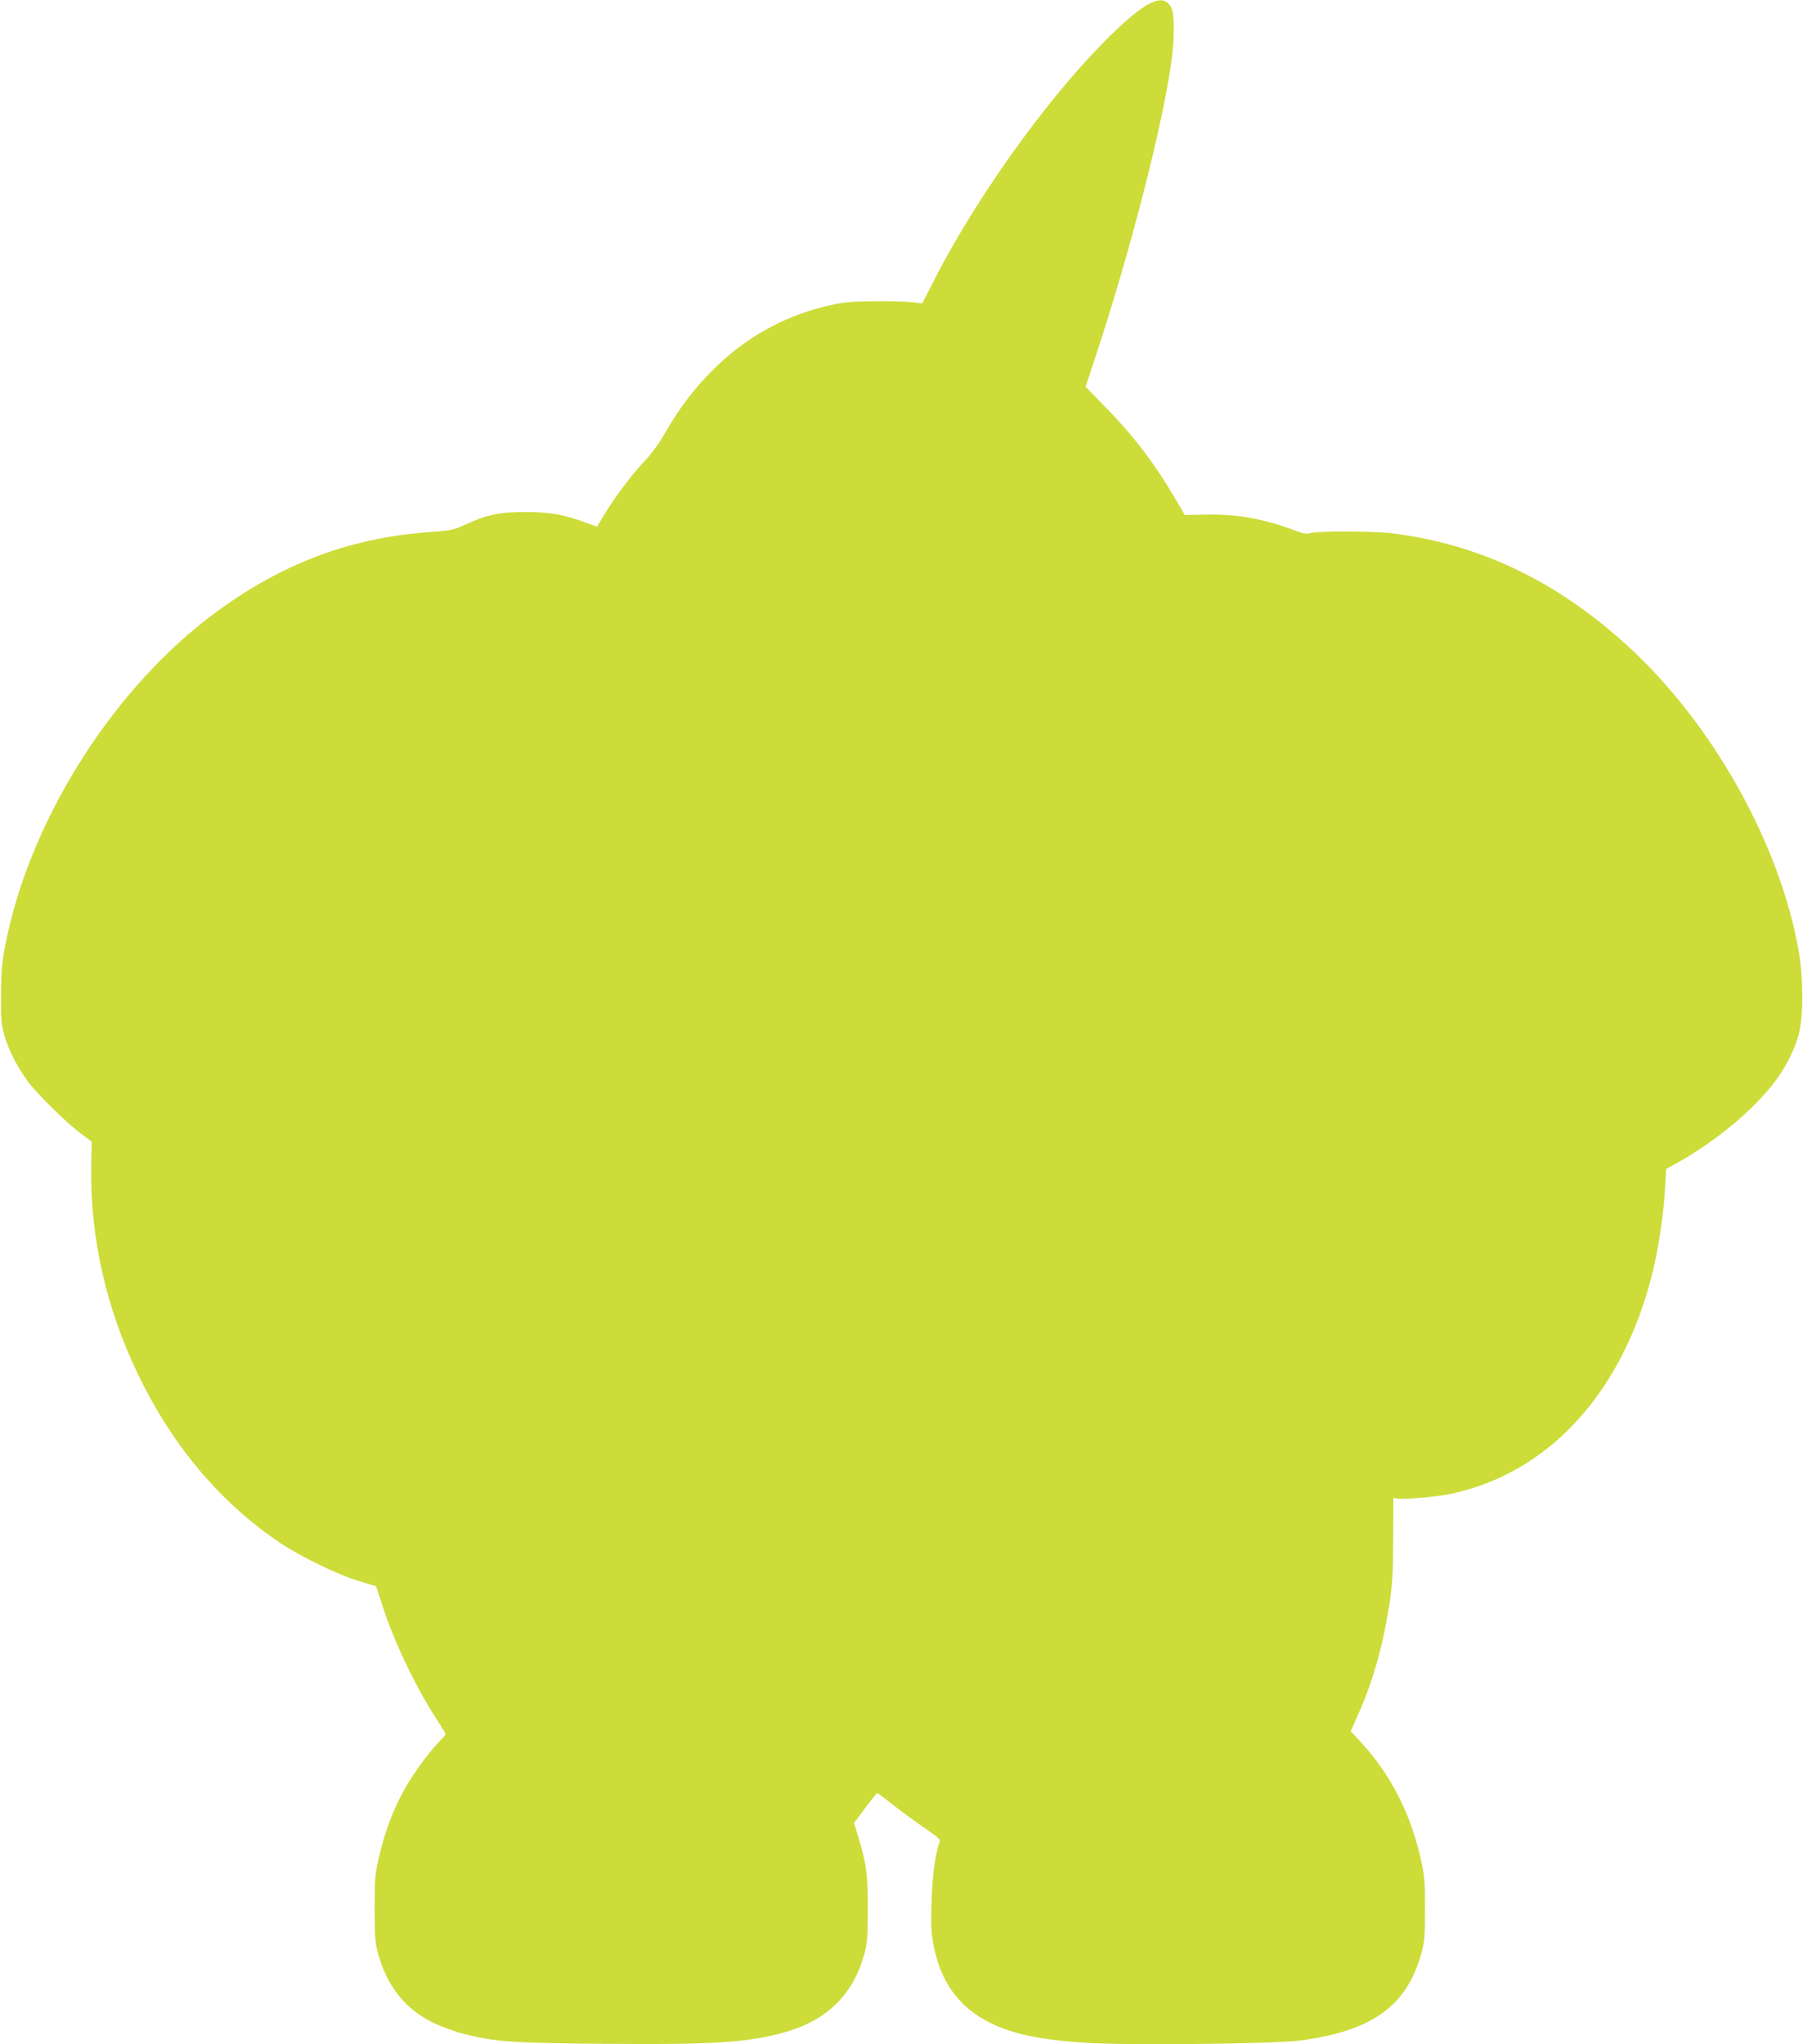 <?xml version="1.0" standalone="no"?>
<!DOCTYPE svg PUBLIC "-//W3C//DTD SVG 20010904//EN"
 "http://www.w3.org/TR/2001/REC-SVG-20010904/DTD/svg10.dtd">
<svg version="1.0" xmlns="http://www.w3.org/2000/svg"
 width="1129pt" height="1280pt" viewBox="0 0 1129 1280"
 preserveAspectRatio="xMidYMid meet">
<g transform="translate(0,1280) scale(0.1,-0.1)"
fill="#cddc39" stroke="none">
<path d="M7205 12781 c-63 -29 -180 -127 -315 -267 -367 -378 -788 -973 -1040
-1467 l-75 -147 -60 7 c-33 5 -136 8 -230 7 -134 -1 -192 -5 -272 -22 -288
-62 -535 -196 -748 -407 -118 -118 -210 -238 -297 -390 -39 -68 -88 -136 -128
-178 -81 -85 -183 -220 -251 -331 l-51 -84 -66 24 c-137 52 -227 68 -382 68
-164 0 -241 -16 -379 -80 -70 -32 -87 -36 -214 -45 -518 -35 -968 -210 -1402
-546 -617 -478 -1116 -1285 -1262 -2042 -21 -113 -26 -166 -27 -311 -1 -154 2
-184 22 -255 26 -89 79 -194 143 -282 58 -79 238 -257 328 -325 l75 -56 -3
-163 c-6 -440 94 -880 293 -1294 218 -452 519 -807 896 -1060 124 -82 358
-196 485 -234 l110 -33 38 -117 c73 -228 210 -515 343 -719 30 -45 54 -86 54
-90 0 -5 -14 -21 -31 -38 -17 -16 -59 -65 -93 -109 -148 -191 -234 -374 -292
-620 -26 -111 -28 -135 -28 -325 0 -179 3 -215 22 -284 56 -203 169 -345 342
-430 52 -25 140 -58 194 -71 197 -50 301 -57 864 -62 696 -7 924 8 1152 74
261 75 423 236 492 488 19 69 22 107 22 280 1 214 -7 277 -60 455 l-26 86 70
93 c38 51 72 93 74 94 3 1 47 -32 99 -73 52 -41 140 -106 197 -145 75 -50 101
-73 97 -85 -28 -71 -47 -211 -52 -380 -4 -160 -2 -198 16 -285 45 -220 159
-375 348 -469 143 -72 318 -109 605 -127 264 -17 1185 -7 1344 15 449 60 666
218 756 551 18 68 21 107 21 270 1 159 -3 207 -22 295 -62 293 -190 547 -379
751 l-64 69 50 113 c91 206 153 426 193 687 18 119 22 191 23 403 l1 258 25
-4 c36 -8 250 11 333 29 619 130 1083 641 1267 1394 37 155 67 357 76 517 l7
123 66 37 c247 137 488 339 620 517 64 86 117 192 142 281 33 114 33 356 1
537 -119 668 -540 1419 -1067 1901 -448 410 -930 640 -1480 708 -116 14 -466
15 -510 1 -24 -7 -44 -4 -95 16 -197 74 -371 105 -563 100 l-128 -3 -54 93
c-132 226 -269 407 -448 588 l-119 122 65 198 c216 655 416 1435 471 1832 21
147 21 303 1 342 -27 52 -64 61 -130 31z"/>
</g>
</svg>
